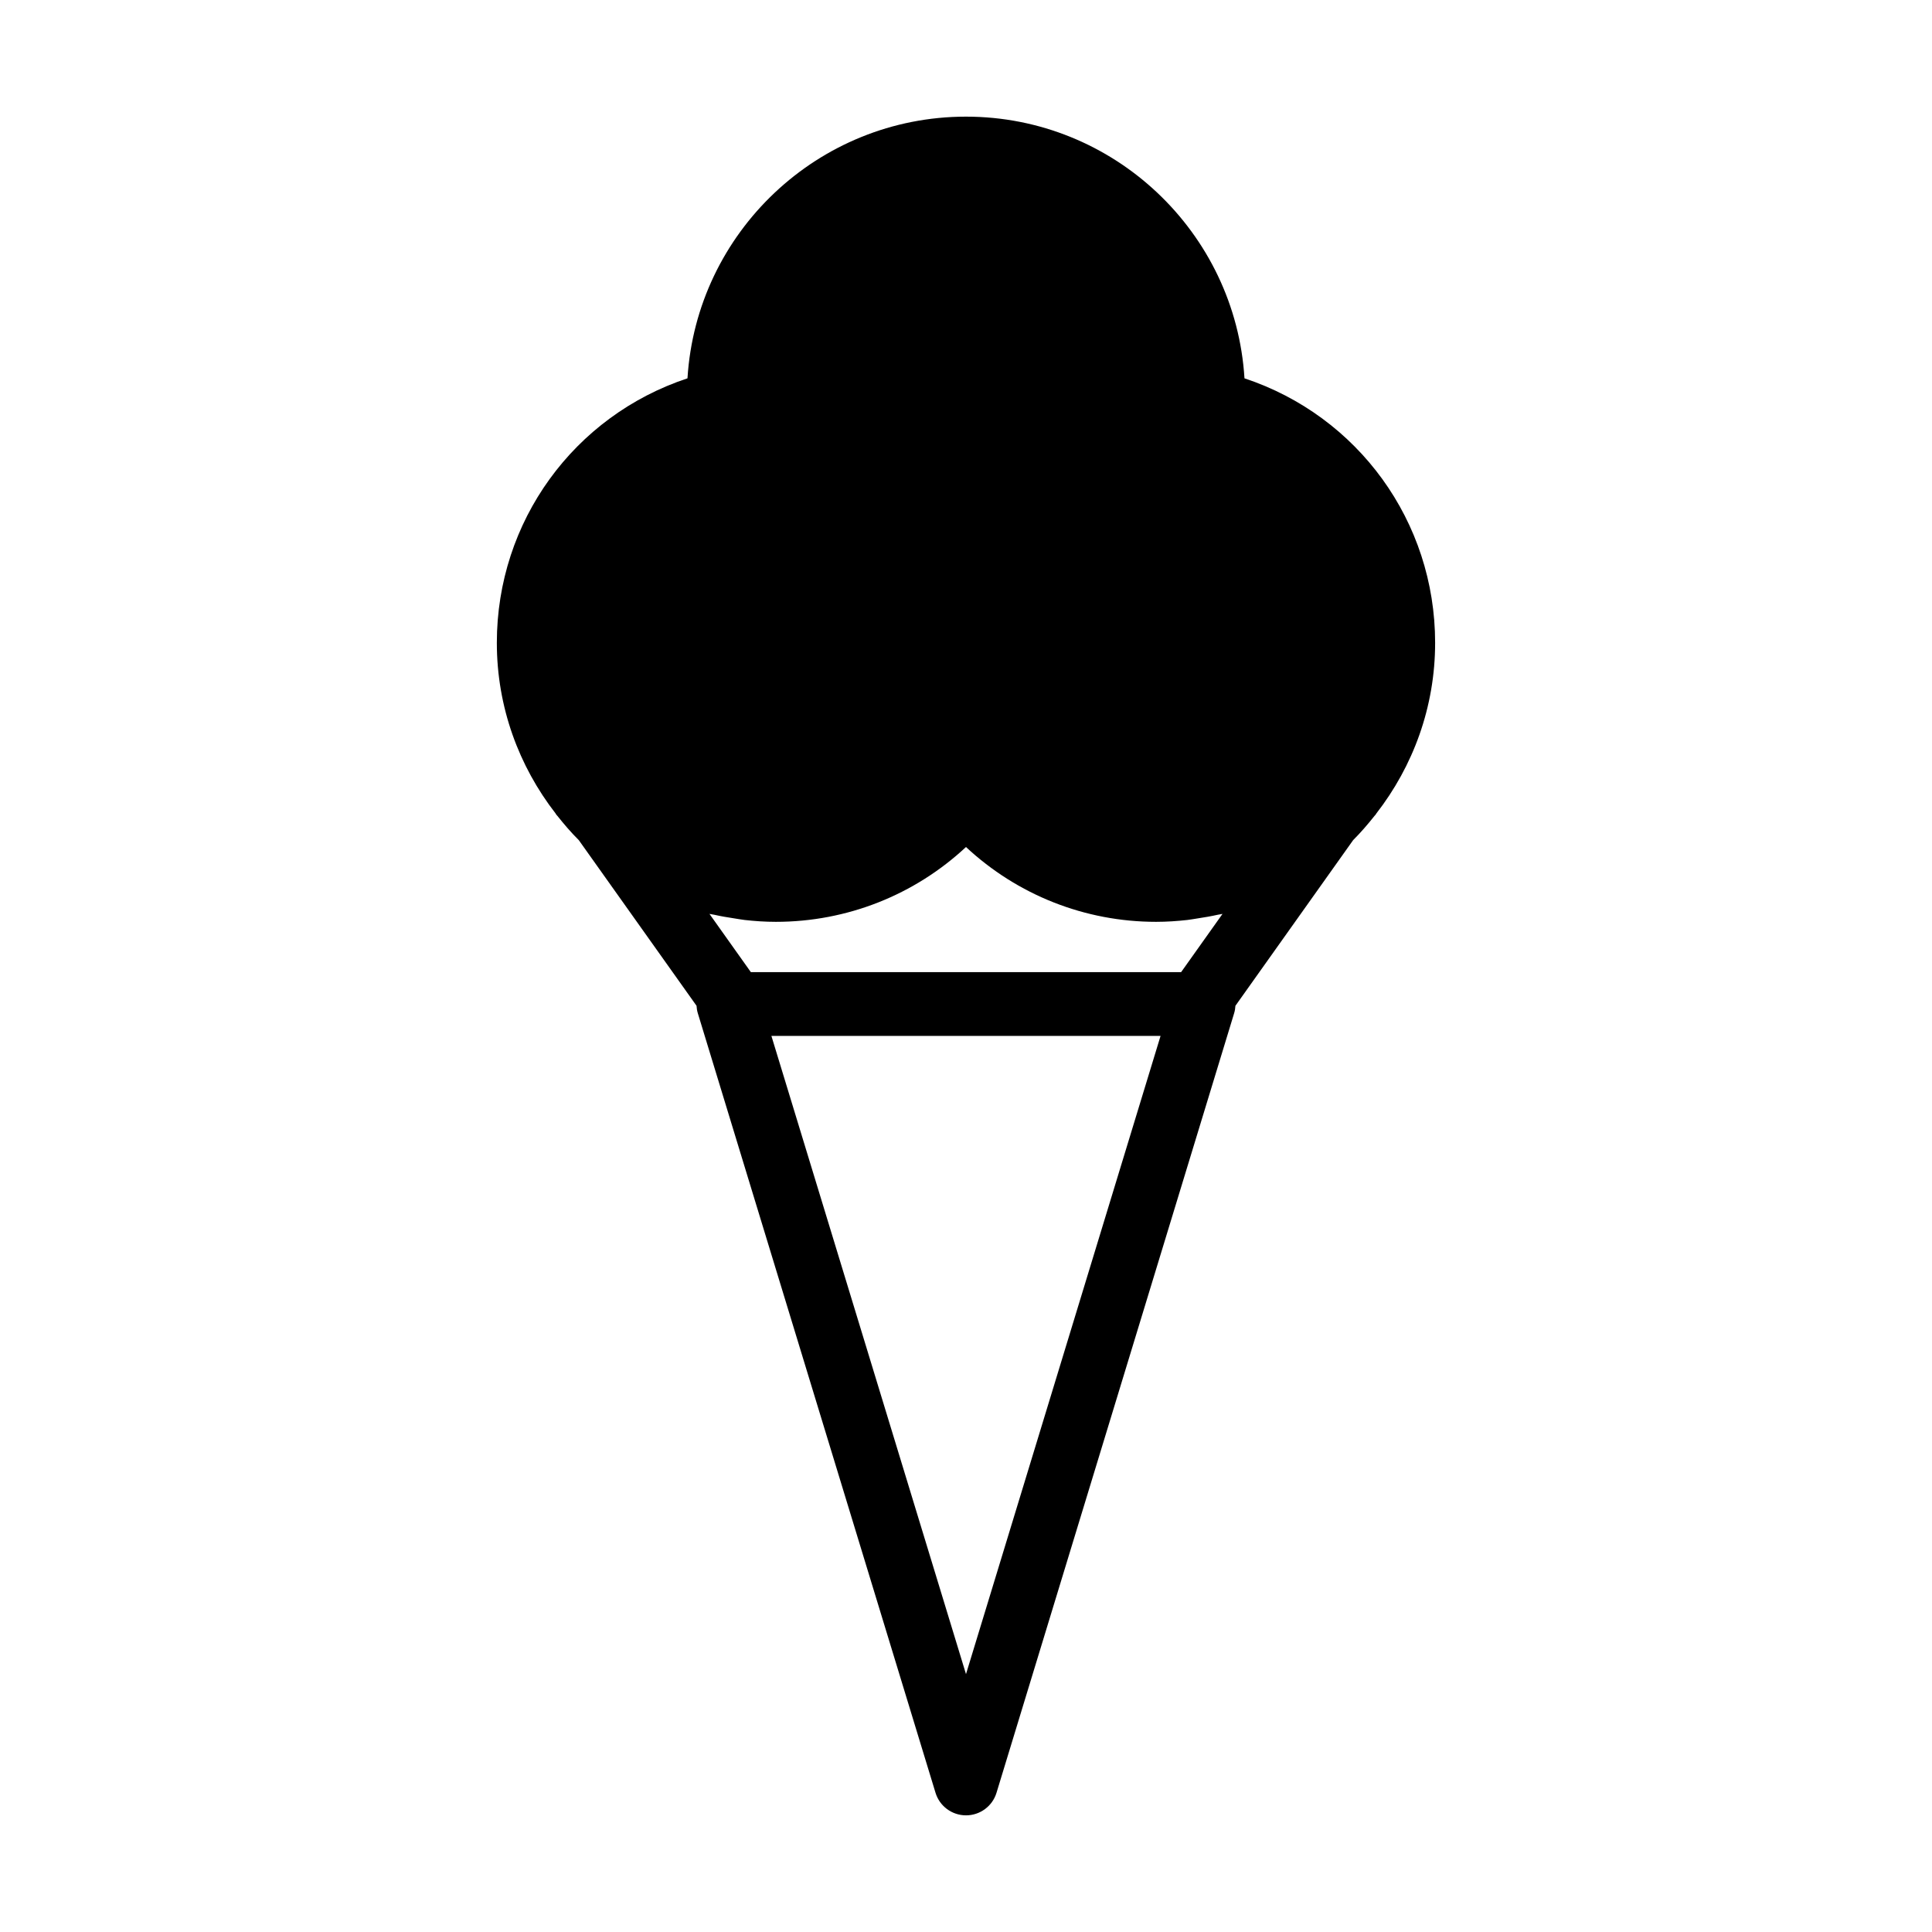 <?xml version="1.0" encoding="UTF-8"?>
<!-- Uploaded to: ICON Repo, www.svgrepo.com, Generator: ICON Repo Mixer Tools -->
<svg fill="#000000" width="800px" height="800px" version="1.1" viewBox="144 144 512 512" xmlns="http://www.w3.org/2000/svg">
 <path d="m508.73 359.6c9.734-12.523 15.594-28.199 15.594-45.246 0-32.199-20.465-60.133-50.523-70.094-2.387-38.645-34.578-69.348-73.805-69.348-39.23 0-71.422 30.707-73.805 69.348-30.062 9.957-50.523 37.895-50.523 70.094 0 17.043 5.856 32.711 15.574 45.23 0.066 0.09 0.098 0.195 0.168 0.289 0.102 0.125 0.215 0.238 0.316 0.359 1.785 2.242 3.641 4.41 5.668 6.422l31.195 43.887c0.035 0.676 0.145 1.344 0.348 2l62.984 206.56c1.082 3.559 4.367 5.984 8.082 5.984 3.719 0 7.004-2.43 8.082-5.984l62.965-206.56c0.203-0.656 0.312-1.324 0.348-1.996l31.199-43.902c2.023-2.023 3.891-4.195 5.672-6.438 0.098-0.117 0.207-0.215 0.301-0.336 0.07-0.082 0.102-0.184 0.16-0.27zm-108.73 228.06-51.57-169.13h103.13zm67.98-201.47-10.973 15.438h-114.02l-10.973-15.438c0.418 0.102 0.848 0.137 1.266 0.227 1.754 0.398 3.535 0.699 5.336 0.969 0.906 0.137 1.805 0.312 2.719 0.418 2.719 0.309 5.477 0.492 8.277 0.492 18.859 0 36.762-7.129 50.383-19.828 13.617 12.699 31.523 19.828 50.383 19.828 2.805 0 5.562-0.191 8.281-0.492 0.91-0.102 1.805-0.281 2.711-0.414 1.805-0.273 3.598-0.574 5.356-0.973 0.41-0.09 0.84-0.125 1.254-0.227z"/>
</svg>